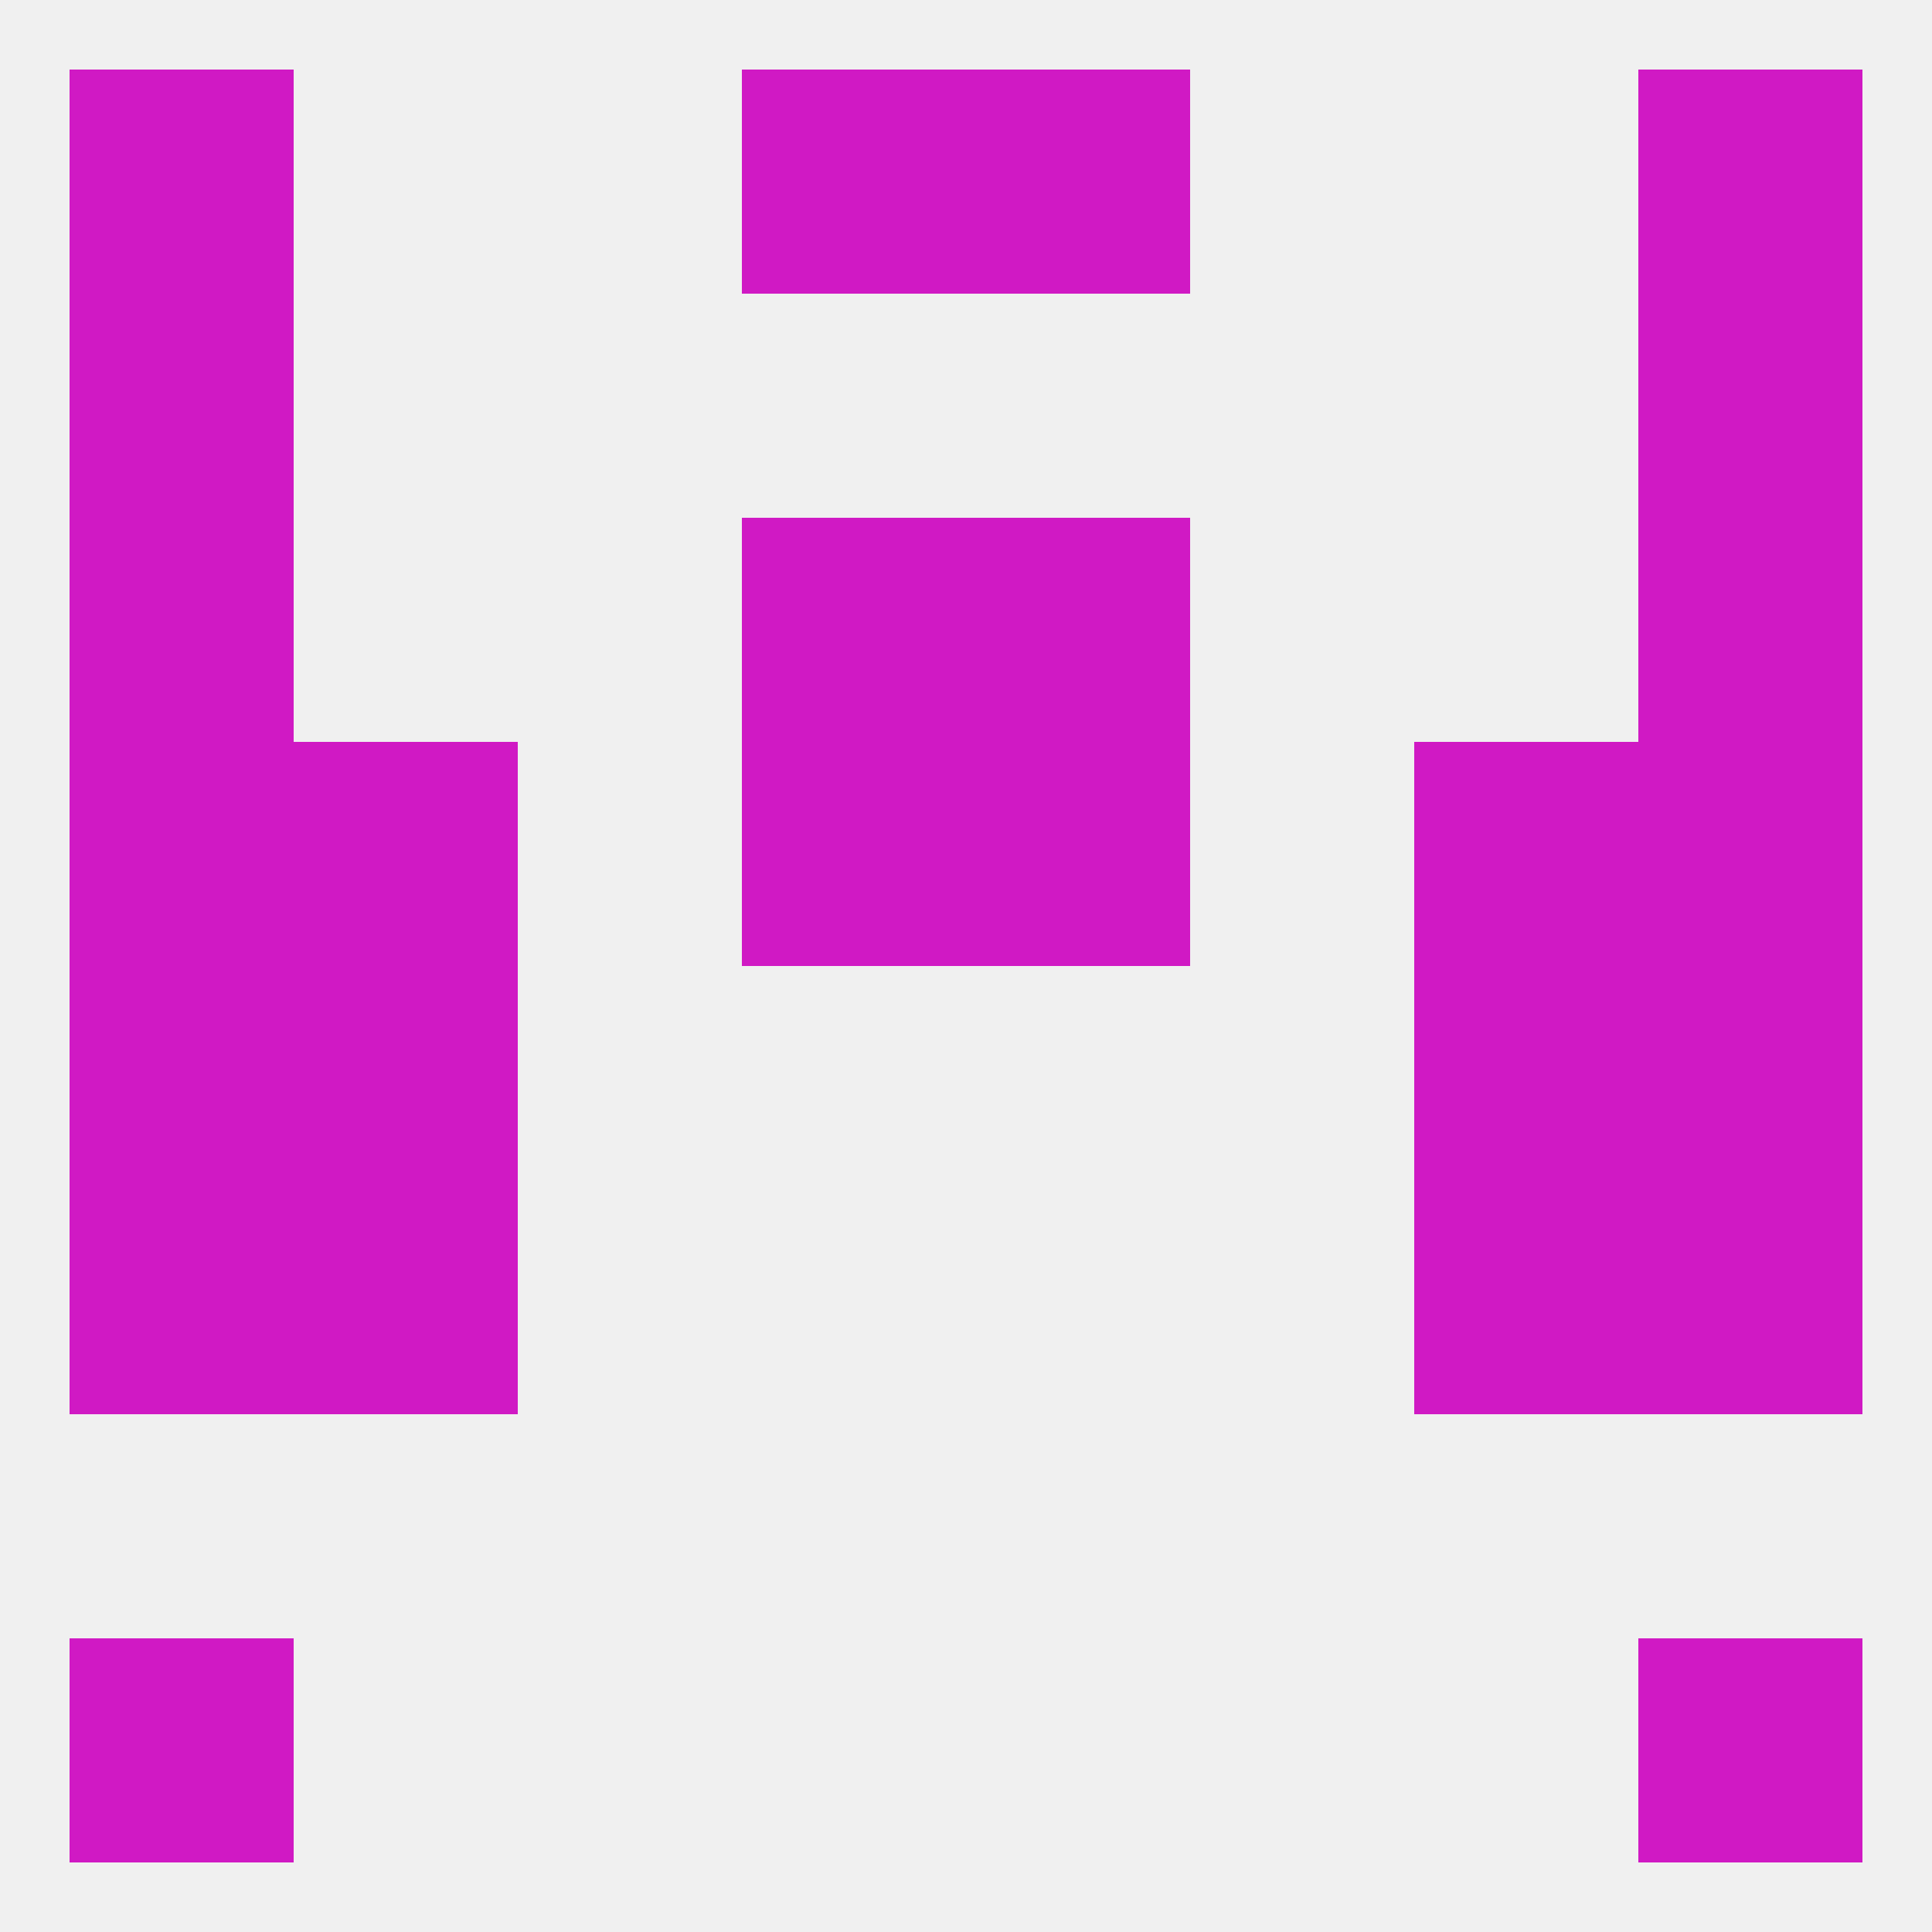 
<!--   <?xml version="1.0"?> -->
<svg version="1.1" baseprofile="full" xmlns="http://www.w3.org/2000/svg" xmlns:xlink="http://www.w3.org/1999/xlink" xmlns:ev="http://www.w3.org/2001/xml-events" width="250" height="250" viewBox="0 0 250 250" >
	<rect width="100%" height="100%" fill="rgba(240,240,240,255)"/>

	<rect x="9" y="212" width="29" height="29" fill="rgba(208,25,196,255)"/>
	<rect x="212" y="212" width="29" height="29" fill="rgba(208,25,196,255)"/>
	<rect x="212" y="154" width="29" height="29" fill="rgba(208,25,196,255)"/>
	<rect x="38" y="154" width="29" height="29" fill="rgba(208,25,196,255)"/>
	<rect x="183" y="154" width="29" height="29" fill="rgba(208,25,196,255)"/>
	<rect x="9" y="154" width="29" height="29" fill="rgba(208,25,196,255)"/>
	<rect x="212" y="125" width="29" height="29" fill="rgba(208,25,196,255)"/>
	<rect x="38" y="125" width="29" height="29" fill="rgba(208,25,196,255)"/>
	<rect x="183" y="125" width="29" height="29" fill="rgba(208,25,196,255)"/>
	<rect x="9" y="125" width="29" height="29" fill="rgba(208,25,196,255)"/>
	<rect x="38" y="96" width="29" height="29" fill="rgba(208,25,196,255)"/>
	<rect x="183" y="96" width="29" height="29" fill="rgba(208,25,196,255)"/>
	<rect x="96" y="96" width="29" height="29" fill="rgba(208,25,196,255)"/>
	<rect x="125" y="96" width="29" height="29" fill="rgba(208,25,196,255)"/>
	<rect x="9" y="96" width="29" height="29" fill="rgba(208,25,196,255)"/>
	<rect x="212" y="96" width="29" height="29" fill="rgba(208,25,196,255)"/>
	<rect x="96" y="67" width="29" height="29" fill="rgba(208,25,196,255)"/>
	<rect x="125" y="67" width="29" height="29" fill="rgba(208,25,196,255)"/>
	<rect x="9" y="67" width="29" height="29" fill="rgba(208,25,196,255)"/>
	<rect x="212" y="67" width="29" height="29" fill="rgba(208,25,196,255)"/>
	<rect x="9" y="38" width="29" height="29" fill="rgba(208,25,196,255)"/>
	<rect x="212" y="38" width="29" height="29" fill="rgba(208,25,196,255)"/>
	<rect x="96" y="9" width="29" height="29" fill="rgba(208,25,196,255)"/>
	<rect x="125" y="9" width="29" height="29" fill="rgba(208,25,196,255)"/>
	<rect x="9" y="9" width="29" height="29" fill="rgba(208,25,196,255)"/>
	<rect x="212" y="9" width="29" height="29" fill="rgba(208,25,196,255)"/>
</svg>
